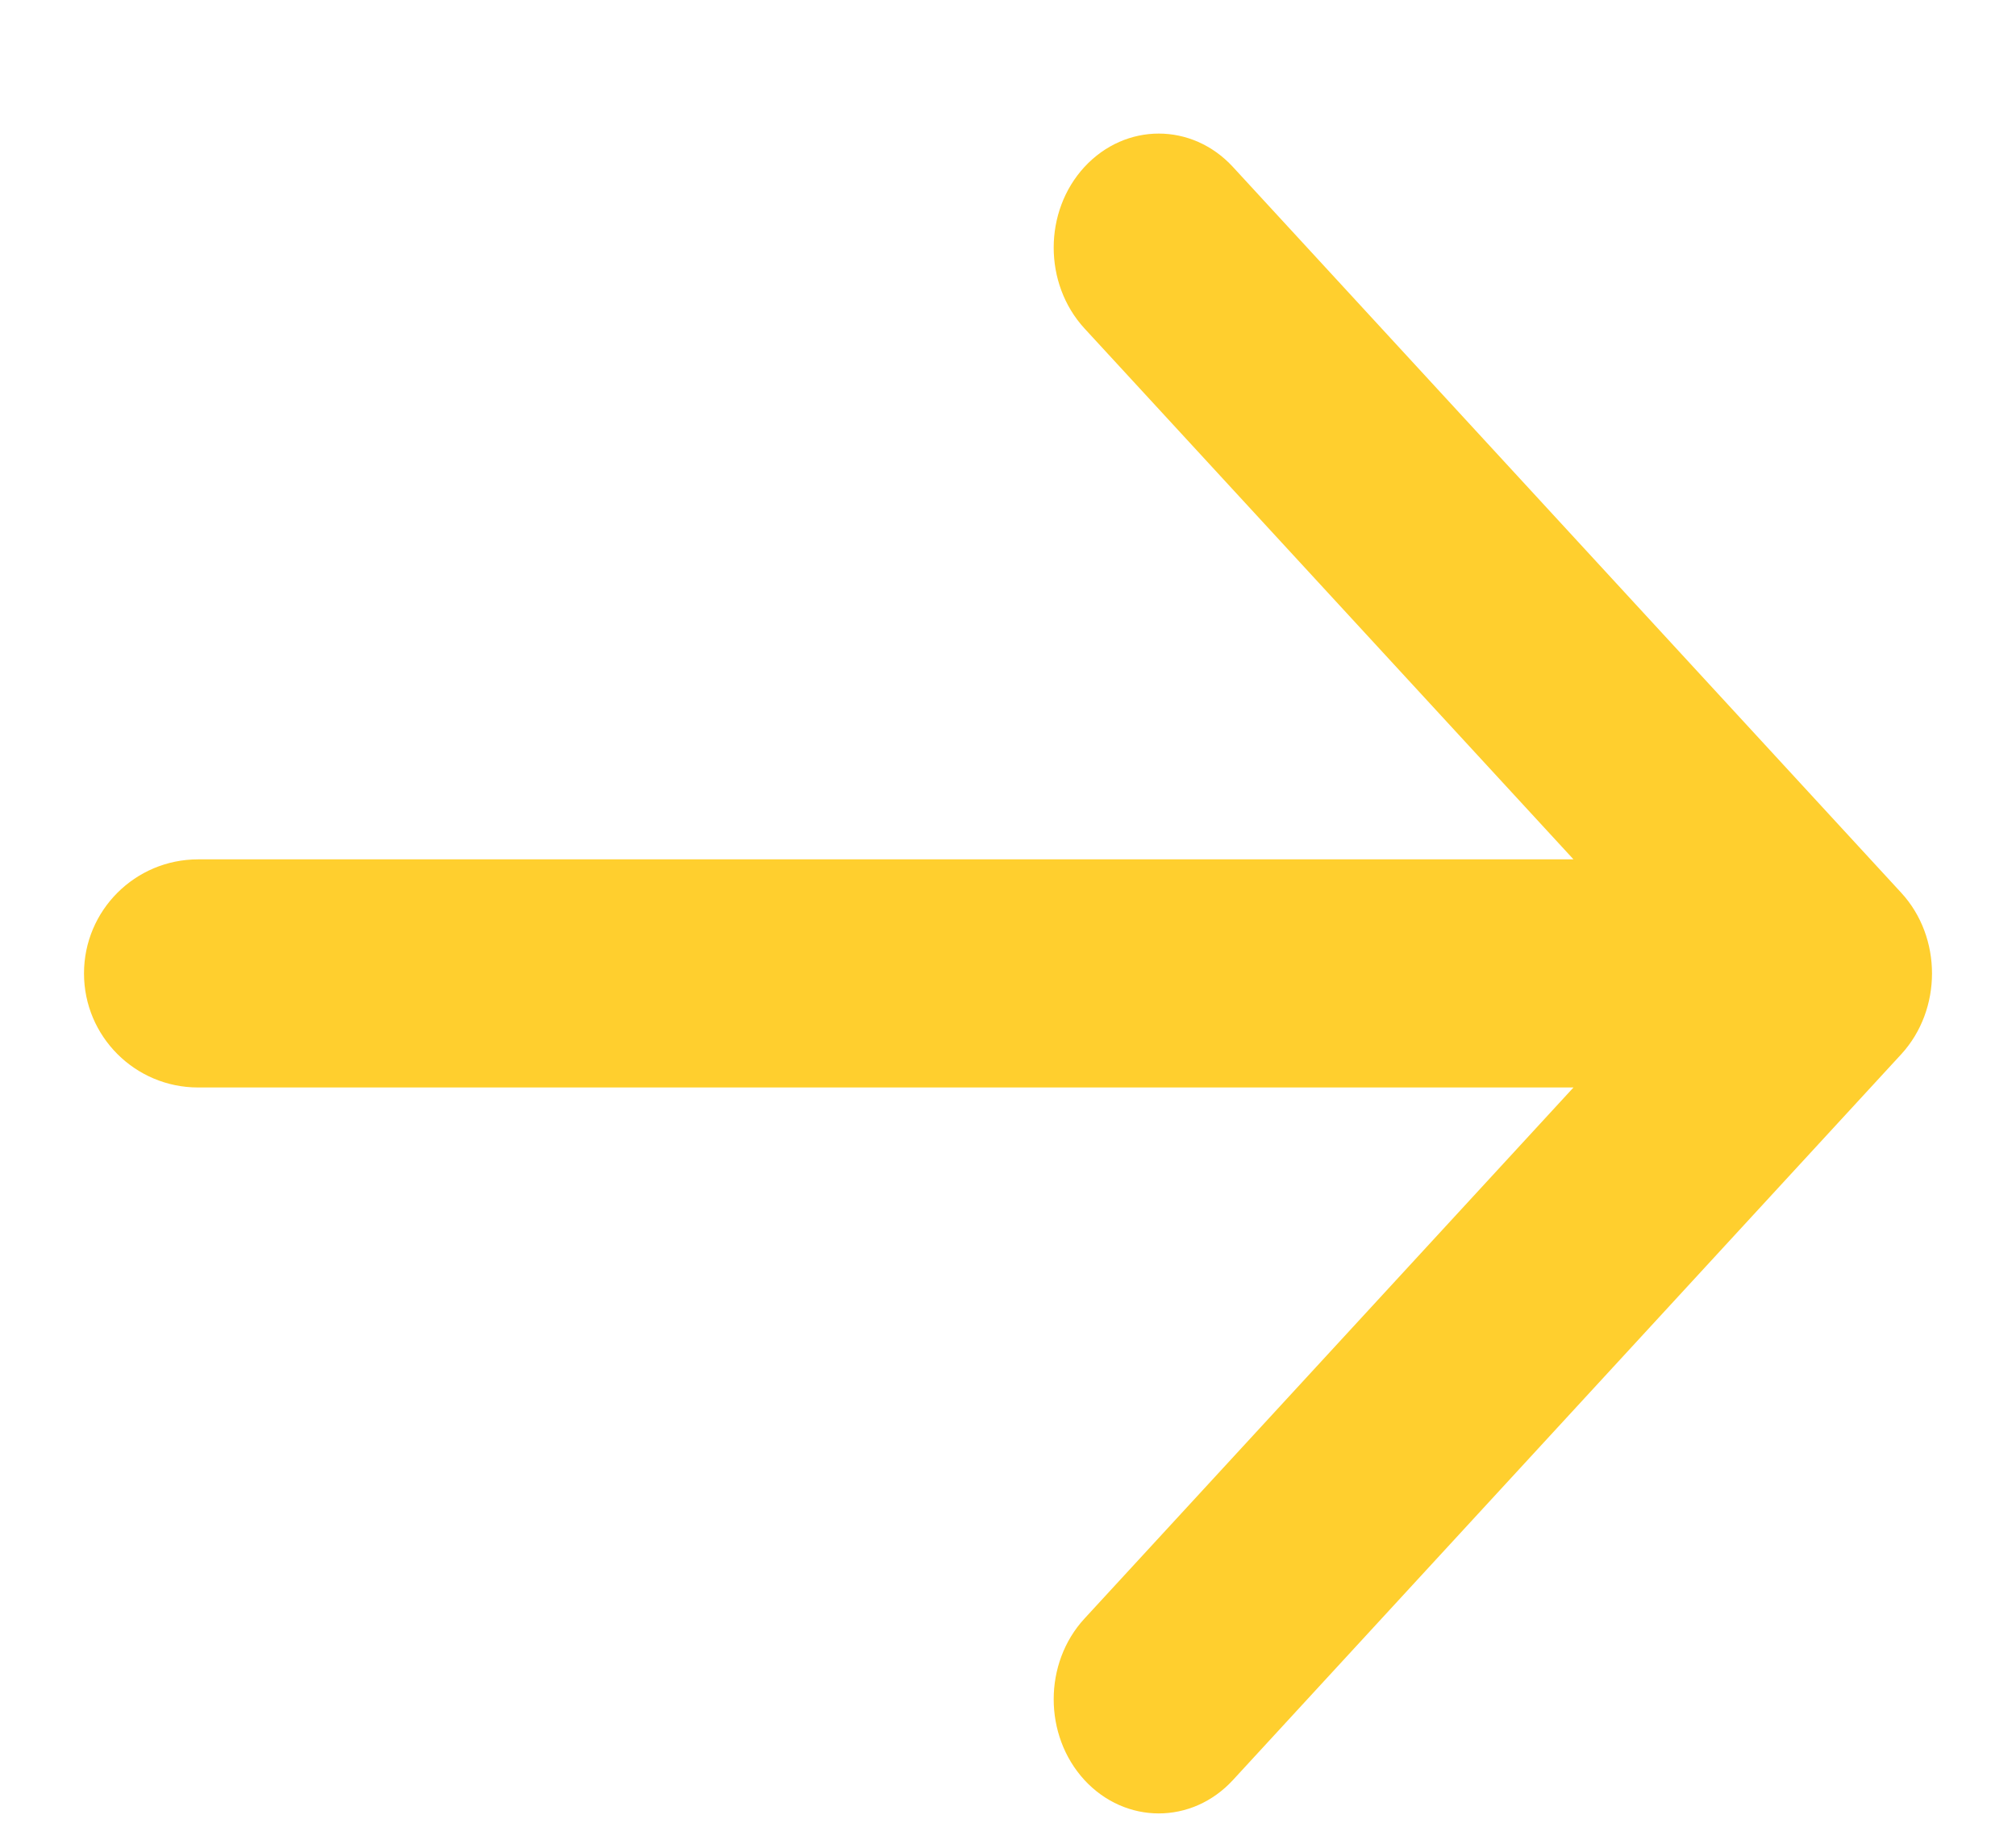 <svg width="12" height="11" viewBox="0 0 12 11" fill="none" xmlns="http://www.w3.org/2000/svg">
<path fill-rule="evenodd" clip-rule="evenodd" d="M7.339 0.994L11.317 5.315C11.561 5.58 11.561 6.01 11.317 6.276L7.339 10.597C7.095 10.862 6.7 10.862 6.455 10.597C6.211 10.331 6.211 9.901 6.455 9.636L9.366 6.474L1.179 6.474C0.804 6.474 0.5 6.17 0.5 5.795C0.5 5.42 0.804 5.116 1.179 5.116L9.366 5.116L6.455 1.955C6.211 1.689 6.211 1.259 6.455 0.994C6.7 0.729 7.095 0.729 7.339 0.994Z" fill="#ffcf2e"/>
</svg>
